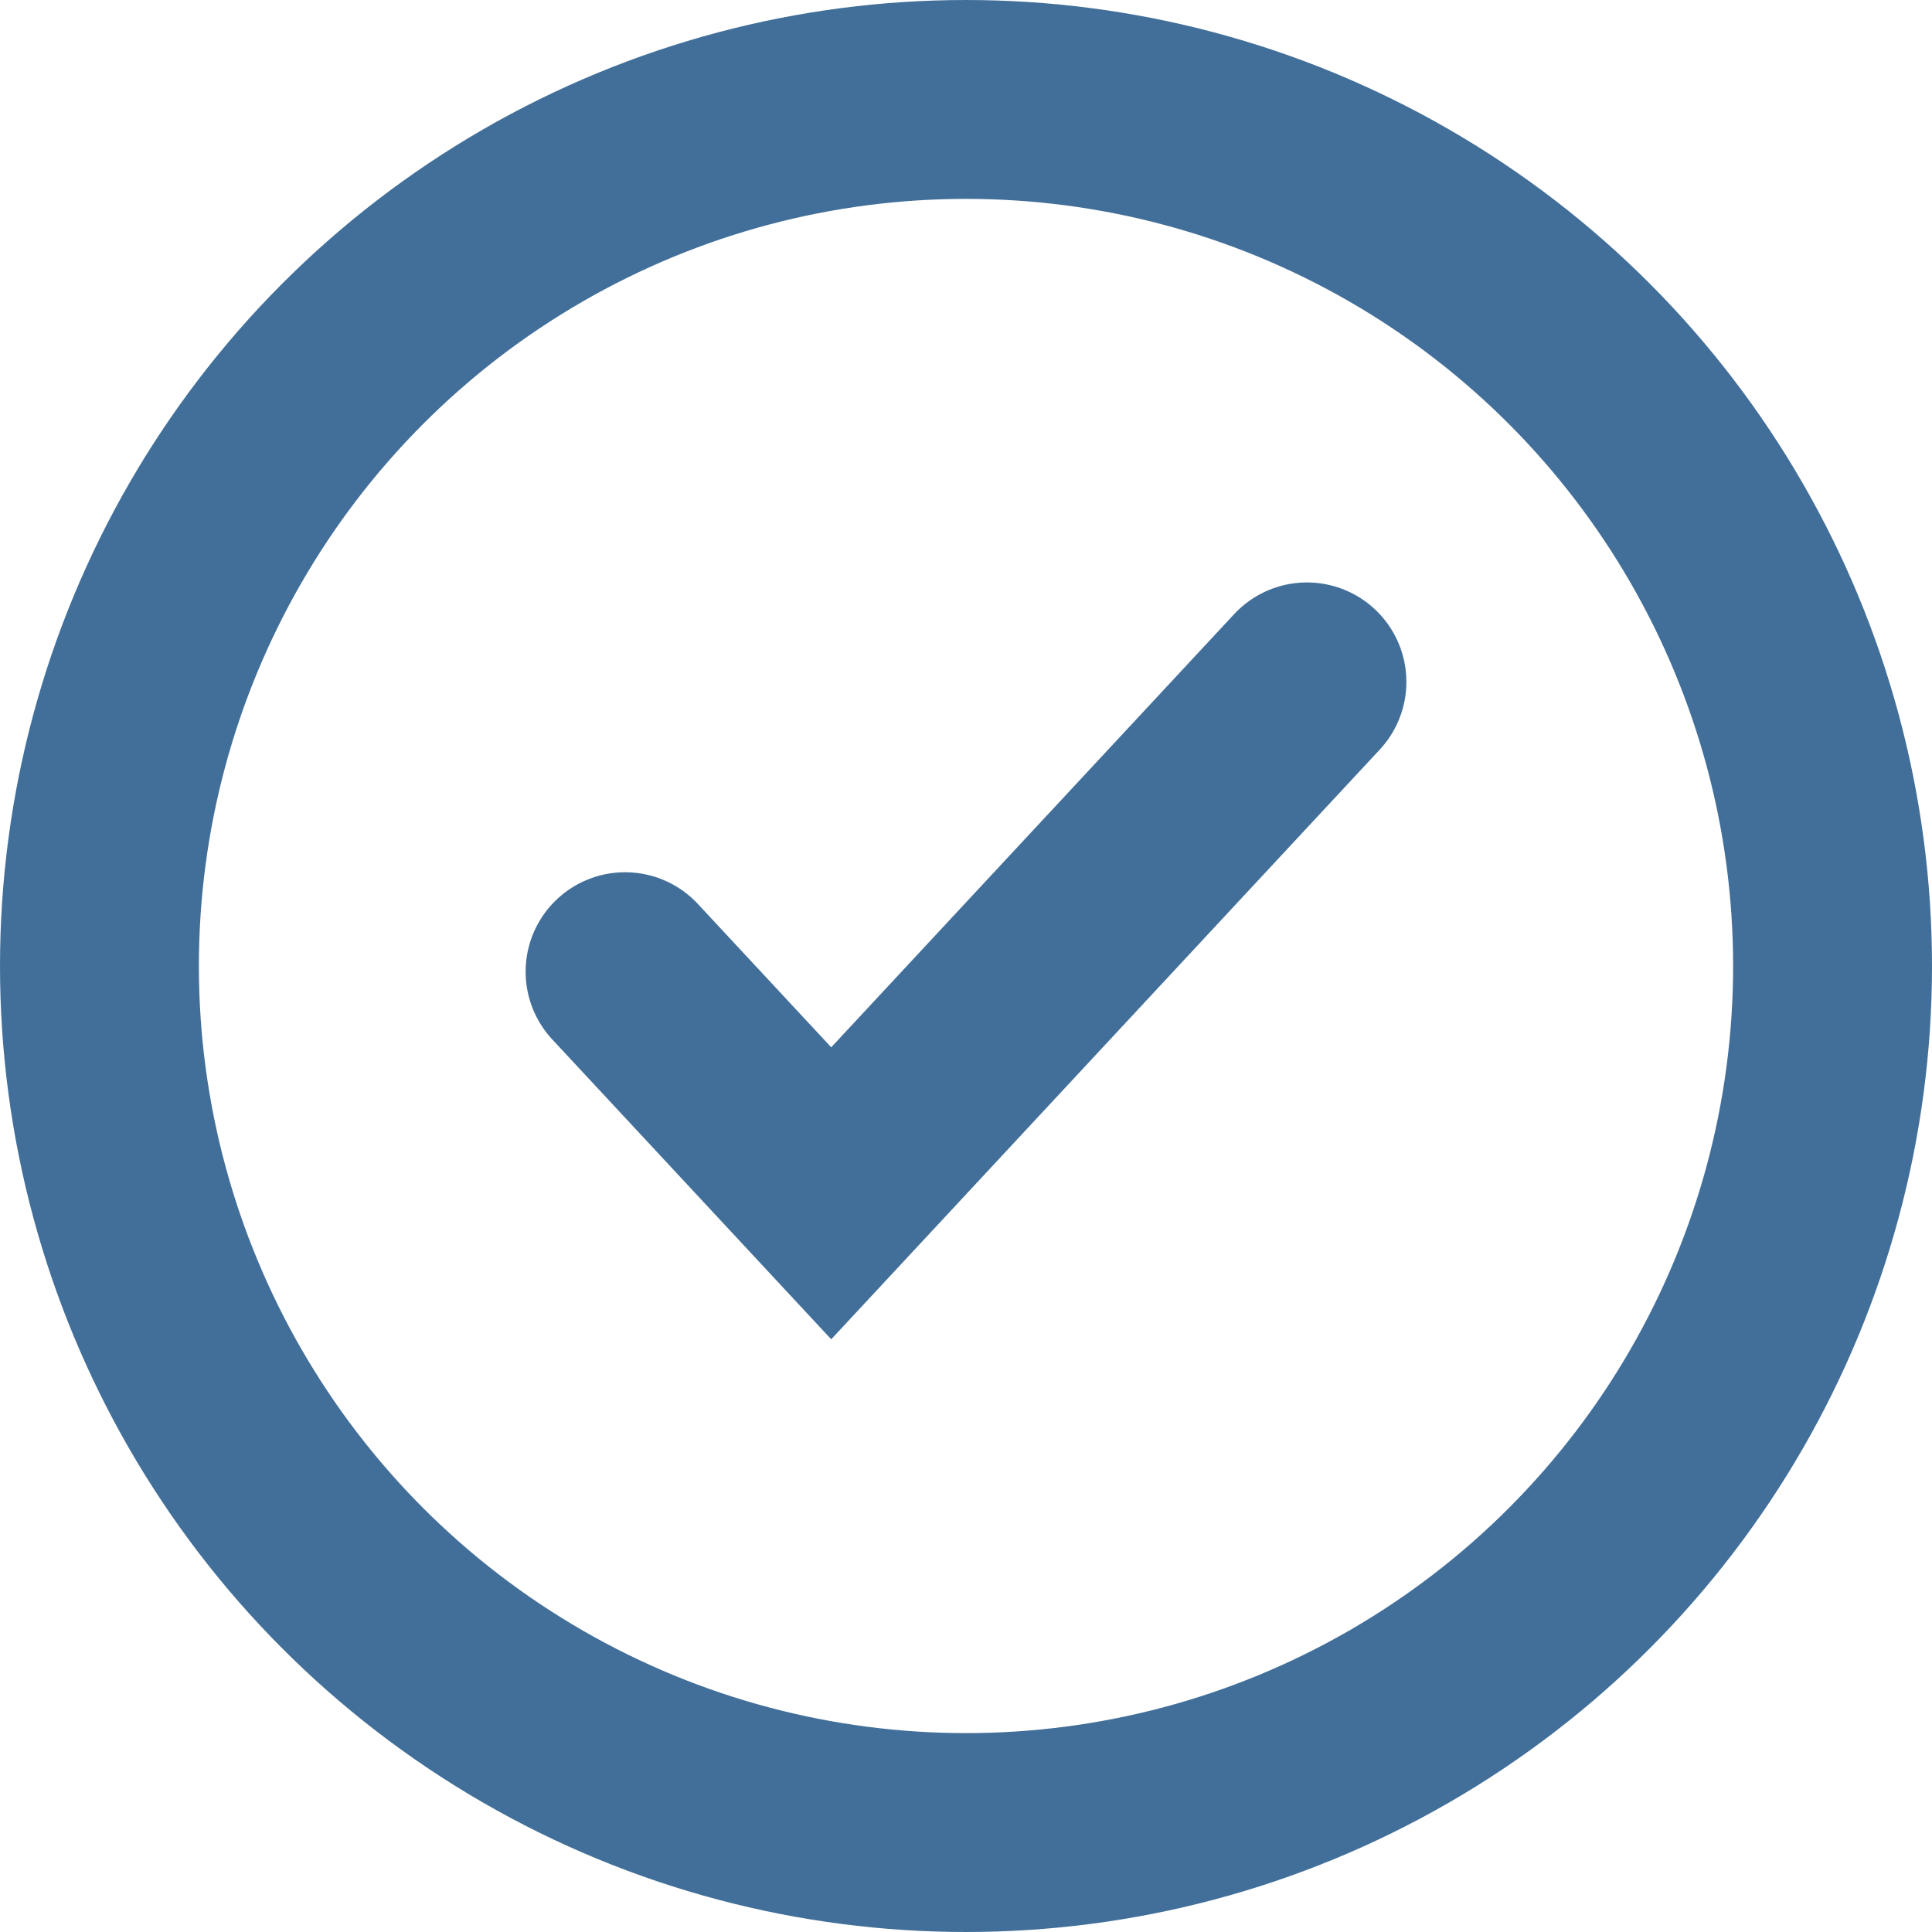 <svg width="34" height="34" viewBox="0 0 34 34" fill="none" xmlns="http://www.w3.org/2000/svg">
<path d="M11 17.1L14.628 21L23 12" stroke="white" stroke-width="3.5" stroke-linecap="round"/>
<circle cx="17" cy="17" r="15.25" stroke="white" stroke-width="3.5"/>
<style>path,circle{stroke:#426F99;}</style>
</svg>
